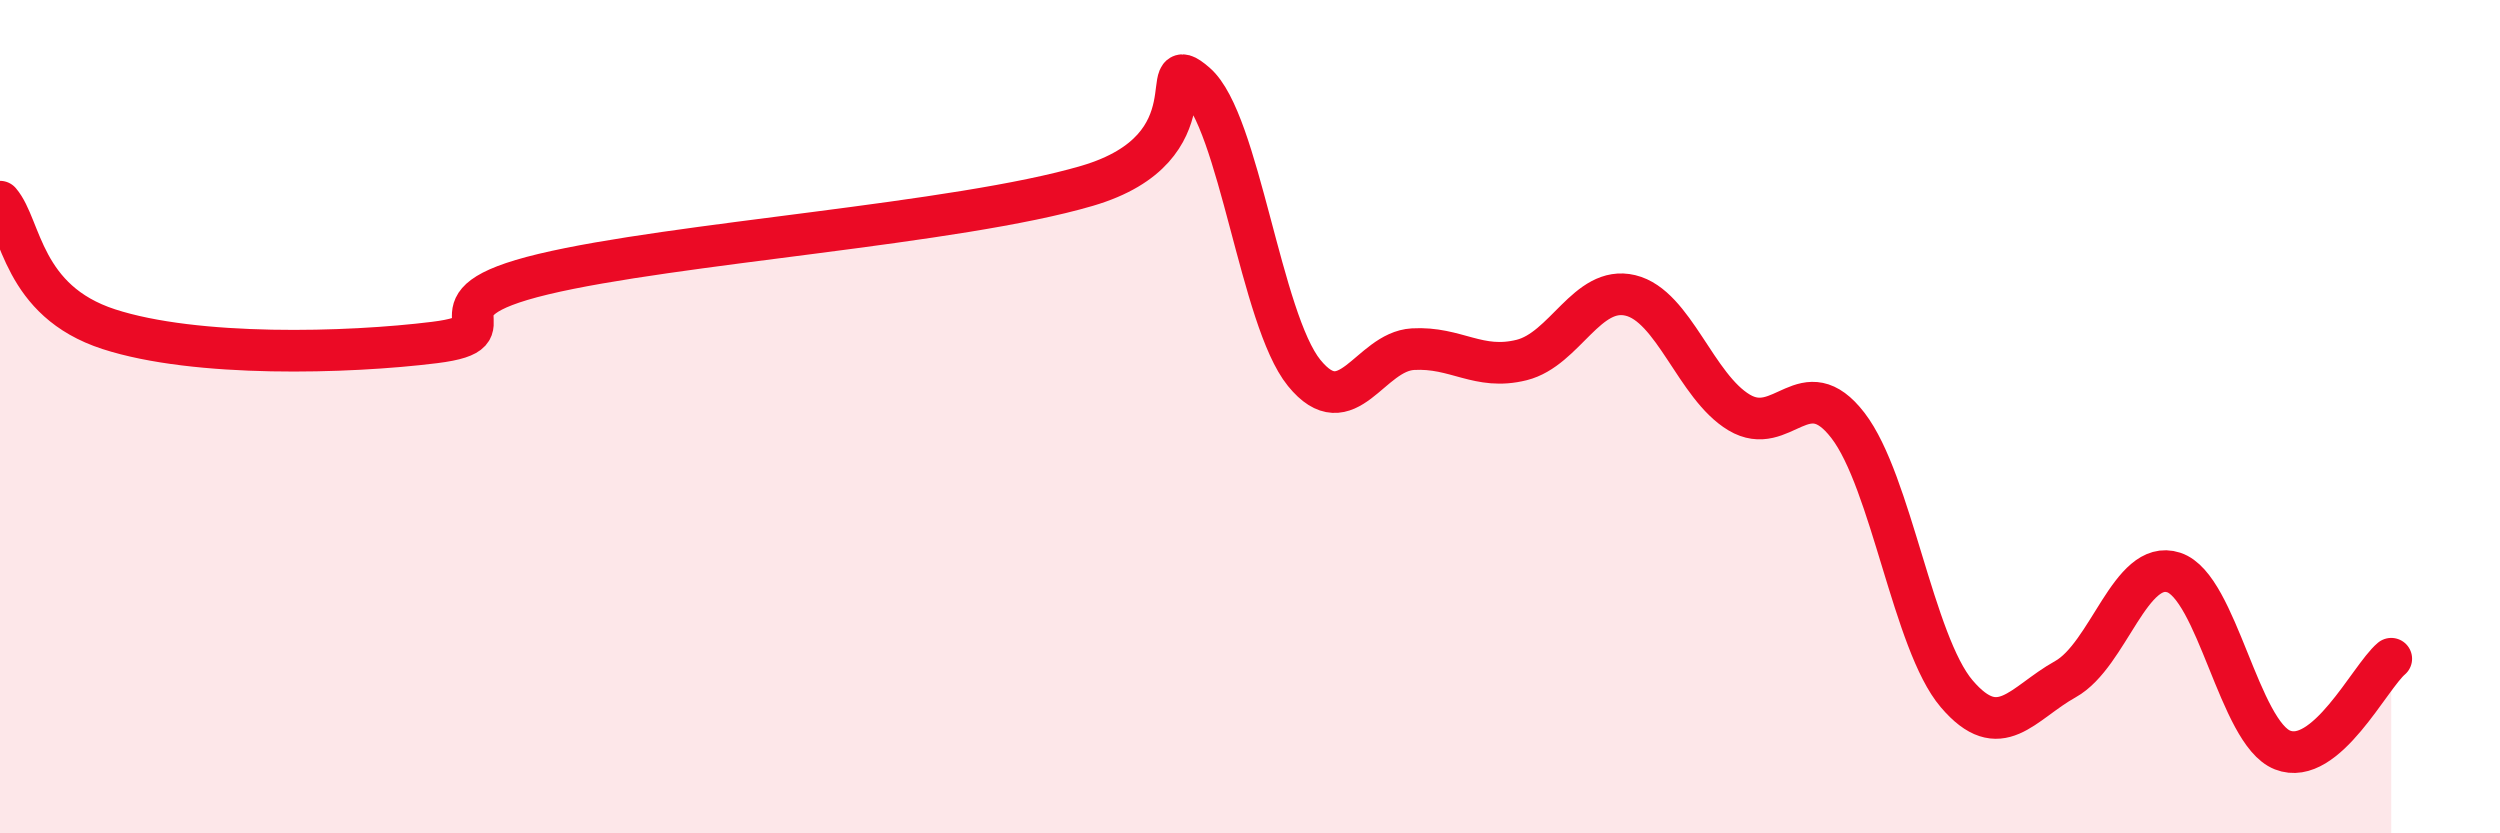 
    <svg width="60" height="20" viewBox="0 0 60 20" xmlns="http://www.w3.org/2000/svg">
      <path
        d="M 0,4.84 C 0.52,5.45 0.52,7.22 2.61,7.9 C 4.7,8.58 8.34,8.48 10.43,8.22 C 12.52,7.96 9.91,7.33 13.04,6.58 C 16.17,5.83 22.96,5.38 26.09,4.46 C 29.22,3.54 27.66,1.1 28.7,2 C 29.74,2.9 30.26,7.67 31.3,8.95 C 32.34,10.23 32.87,8.44 33.91,8.38 C 34.95,8.32 35.48,8.9 36.52,8.64 C 37.56,8.38 38.09,6.84 39.13,7.09 C 40.17,7.34 40.7,9.28 41.74,9.9 C 42.78,10.52 43.31,8.86 44.35,10.21 C 45.39,11.56 45.92,15.43 46.96,16.65 C 48,17.87 48.53,16.88 49.57,16.3 C 50.61,15.72 51.13,13.4 52.17,13.74 C 53.21,14.08 53.74,17.59 54.78,18 C 55.82,18.41 56.87,16.25 57.39,15.81L57.39 20L0 20Z"
        fill="#EB0A25"
        opacity="0.1"
        stroke-linecap="round"
        stroke-linejoin="round"
      />
      <path
        d="M 0,4.84 C 0.52,5.45 0.52,7.22 2.61,7.9 C 4.7,8.58 8.34,8.48 10.43,8.22 C 12.52,7.96 9.91,7.33 13.04,6.58 C 16.17,5.83 22.96,5.38 26.09,4.46 C 29.22,3.54 27.66,1.1 28.7,2 C 29.74,2.9 30.26,7.67 31.3,8.95 C 32.34,10.23 32.87,8.44 33.91,8.38 C 34.95,8.32 35.48,8.9 36.52,8.64 C 37.56,8.38 38.09,6.84 39.13,7.09 C 40.17,7.34 40.7,9.28 41.74,9.9 C 42.78,10.52 43.31,8.86 44.35,10.21 C 45.39,11.56 45.92,15.43 46.96,16.65 C 48,17.87 48.53,16.88 49.57,16.3 C 50.61,15.72 51.13,13.4 52.17,13.74 C 53.21,14.08 53.74,17.59 54.78,18 C 55.82,18.41 56.87,16.25 57.39,15.81"
        stroke="#EB0A25"
        stroke-width="1"
        fill="none"
        stroke-linecap="round"
        stroke-linejoin="round"
      />
    </svg>
  